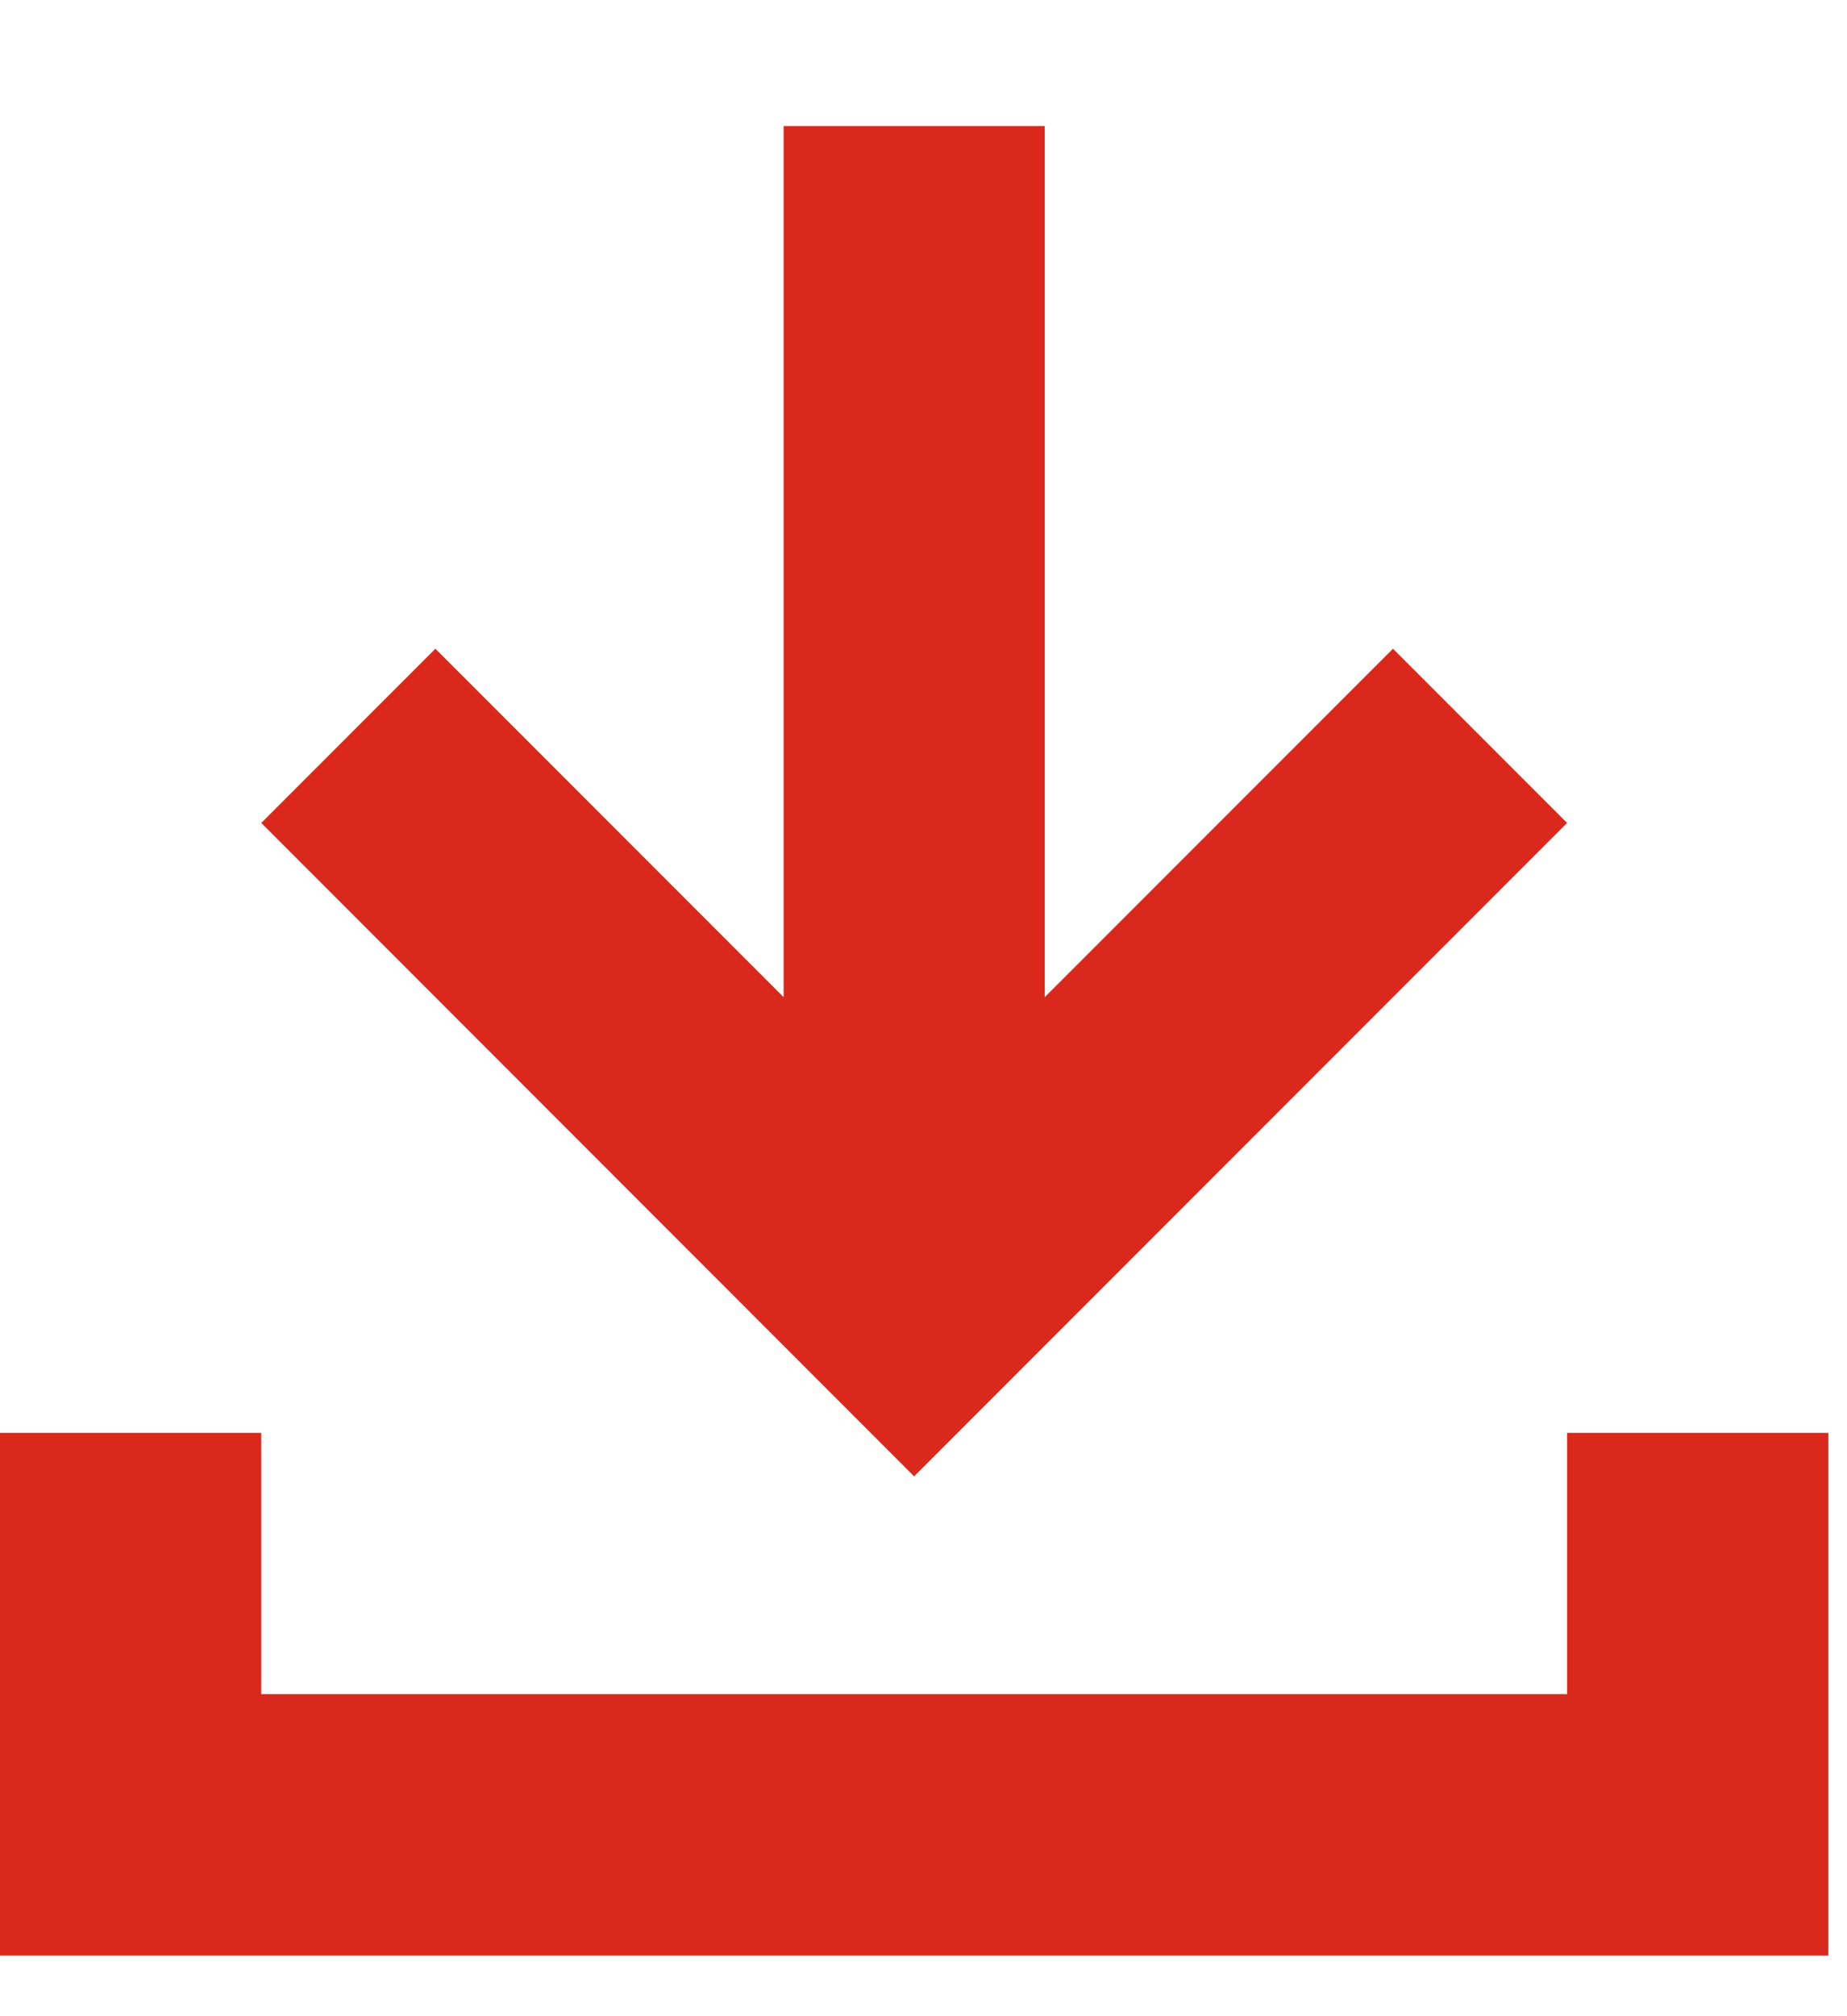 <svg width="11" height="12" viewBox="0 0 11 12" fill="none" xmlns="http://www.w3.org/2000/svg">
	<path d="M2.593 3.861L1.556 4.898L5.444 8.787L9.333 4.898L8.296 3.861L6.222 5.935V0.75H4.667V5.935L2.593 3.861ZM9.333 8.528V10.083H1.556V8.528H0V11.639H10.889V8.528H9.333Z" fill="#DA291C"/>
</svg>